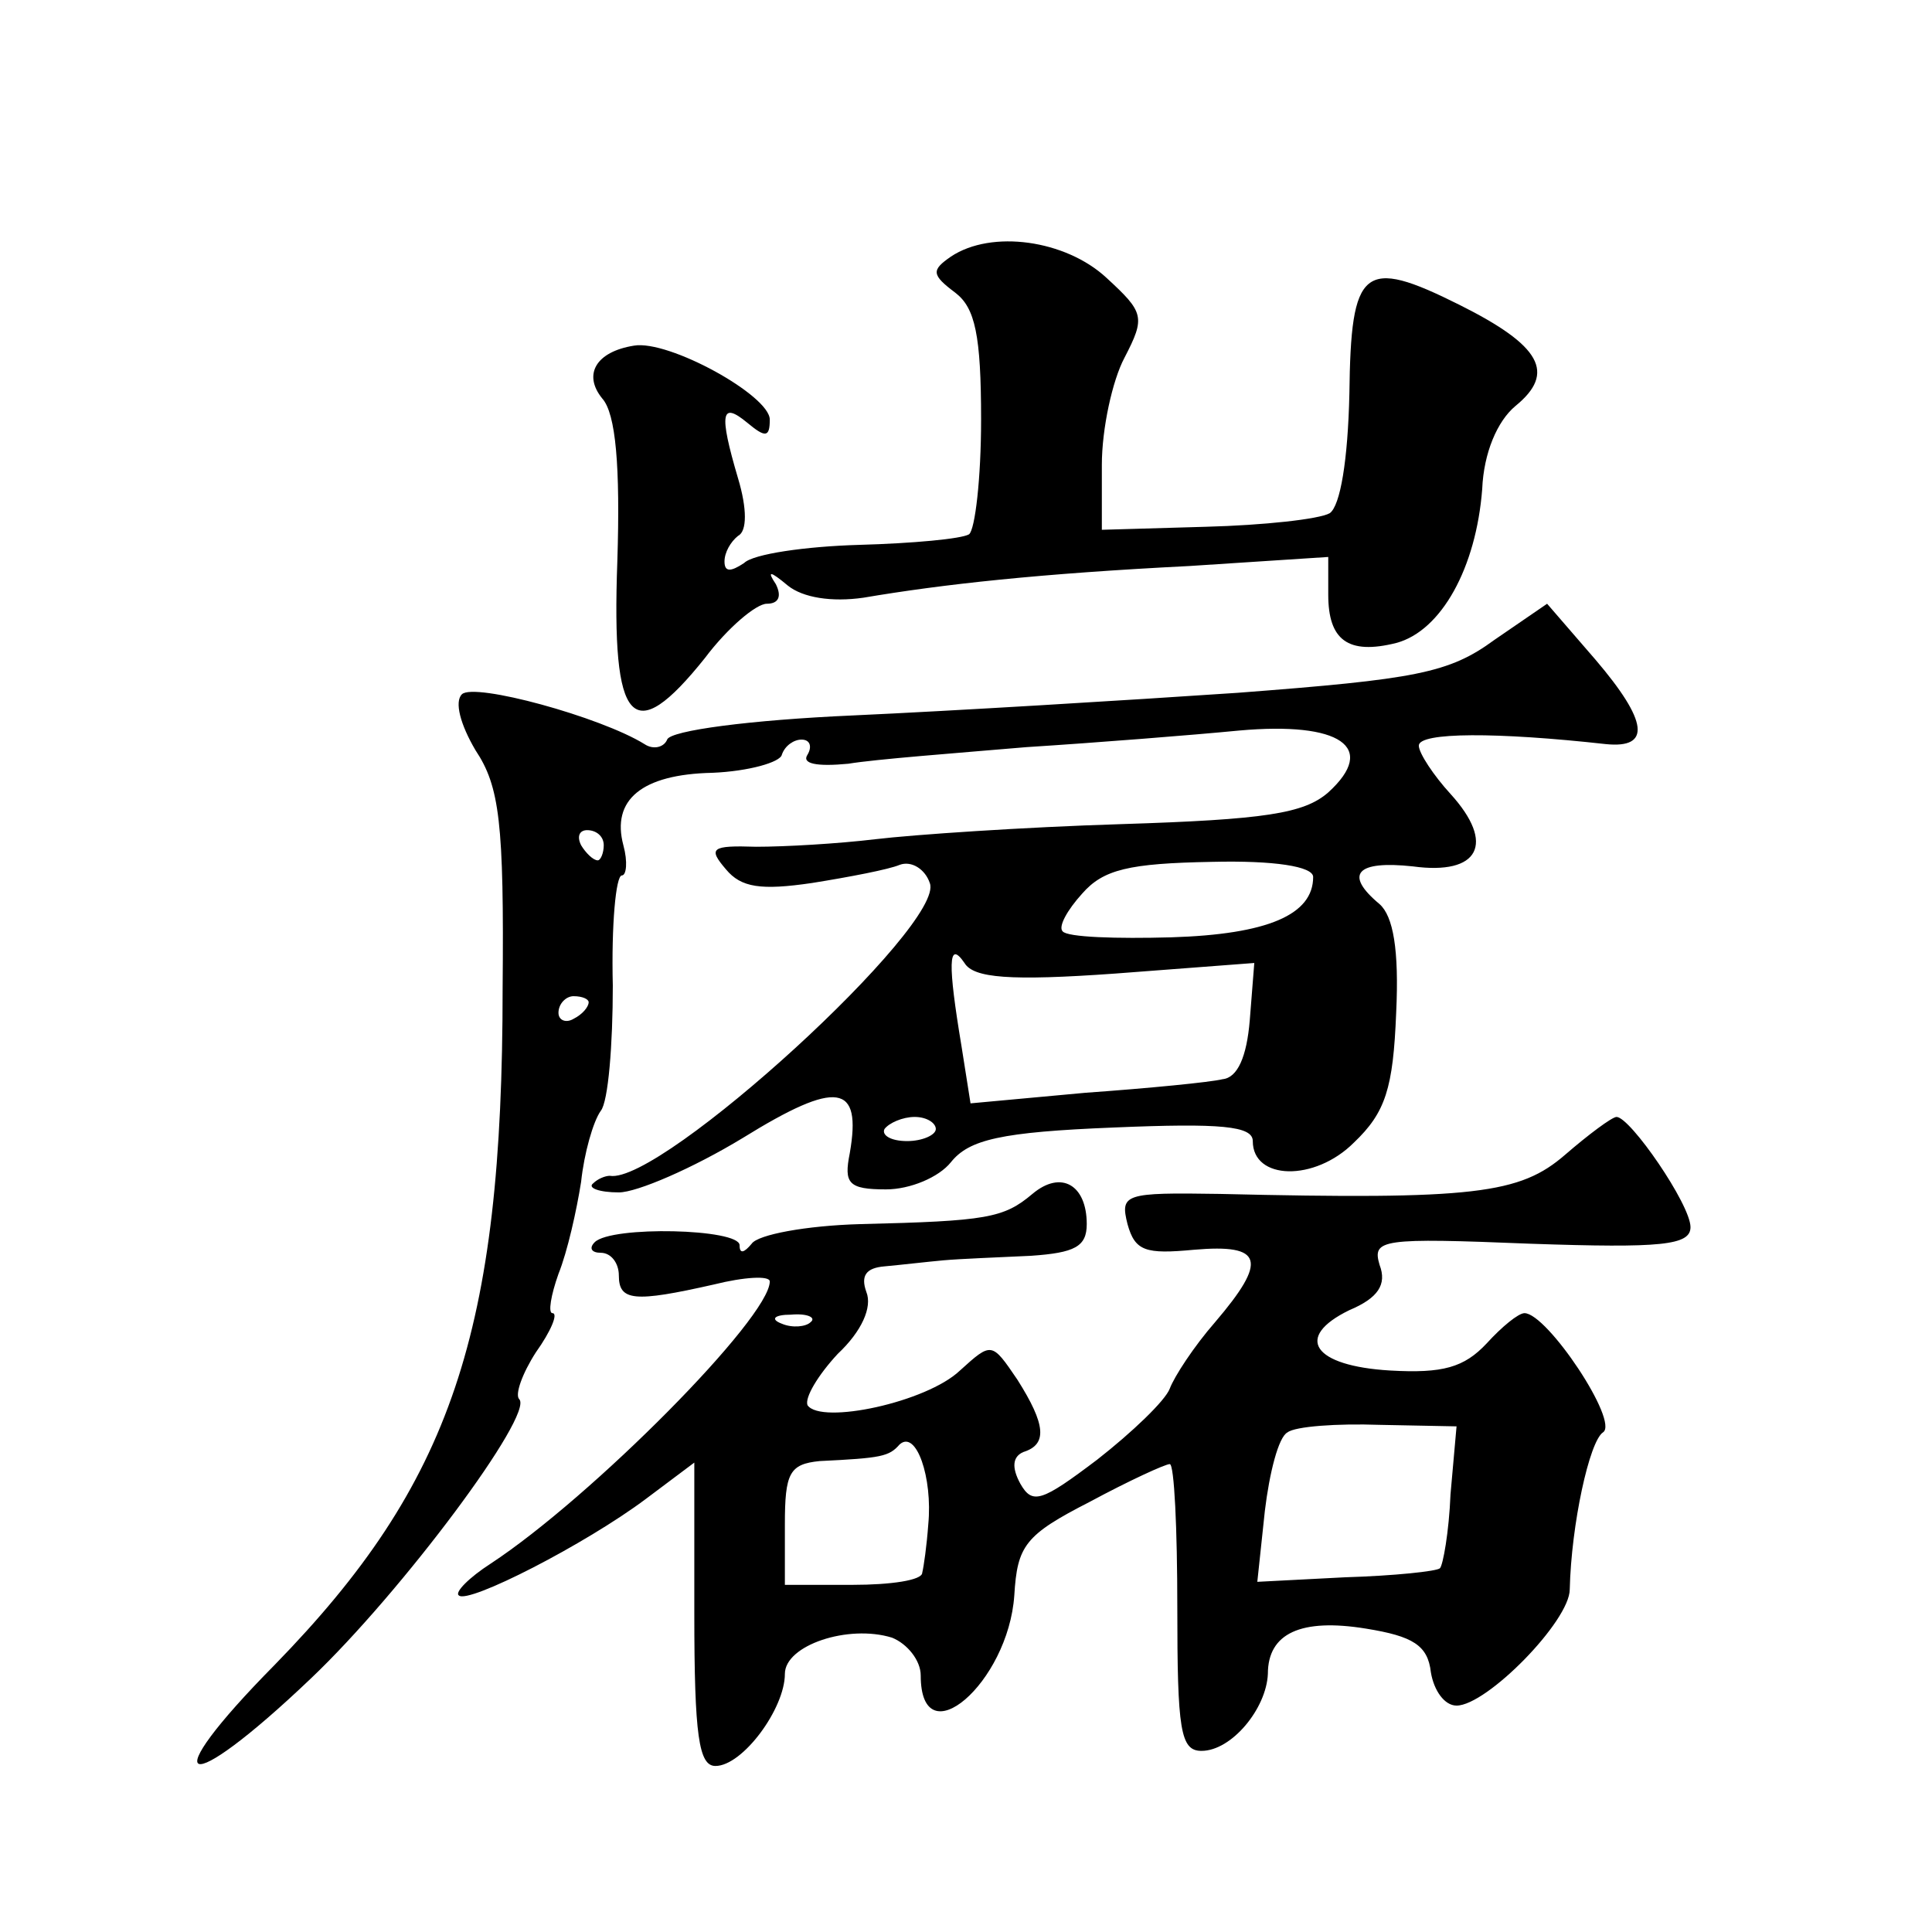 <?xml version="1.0" standalone="no"?>
<!DOCTYPE svg PUBLIC "-//W3C//DTD SVG 20010904//EN"
 "http://www.w3.org/TR/2001/REC-SVG-20010904/DTD/svg10.dtd">
<svg version="1.0" xmlns="http://www.w3.org/2000/svg"
 width="128pt" height="128pt" viewBox="0 0 128 128"
 preserveAspectRatio="xMidYMid meet">
<g transform="translate(0,128) scale(0.1,-0.1)"
fill="#0" stroke="none">
<path d="M630 1110 c-13 -9 -13 -12 3 -24 13 -10 17 -28 17 -84 0 -39 -4 -73 -8
-76 -5 -3 -37 -6 -73 -7 -35 -1 -70 -6 -76 -12 -9 -6 -13 -6 -13 1 0 6 4 13 9 17
6 3 6 18 0 38 -13 44 -11 51 6 37 12 -10 15 -10 15 2 0 16 -67 53 -90 49 -25 -4
-34 -19 -21 -35 9 -10 12 -45 10 -108 -4 -109 10 -124 58 -64 15 20 34 36 41 36
8 0 10 5 6 13 -6 9 -4 9 8 -1 10 -8 29 -11 50 -8 53 9 117 16 216 21 l92 6 0 -25
c0 -30 13 -40 45 -32 30 8 53 50 57 102 1 24 10 45 22 55 27 22 17 40 -37 67 -64
32 -72 25 -73 -59 -1 -44 -6 -74 -13 -79 -7 -4 -44 -8 -82 -9 l-69 -2 0 43 c0 24
7 56 15 71 14 27 13 30 -12 53 -27 25 -76 32 -103 14z M990 856 c-30 -22 -52 -26
-170 -35 -74 -5 -189 -12 -255 -15 -68 -3 -121 -10 -123 -16 -2 -5 -9 -7 -15 -3
-29 18 -113 41 -121 33 -5 -5 -1 -20 9 -37 16 -24 19 -48 18 -158 0 -228 -34 -328
-151 -448 -81 -82 -61 -90 24 -9 60 57 148 175 138 185 -3 3 2 17 11 31 10 14 15
26 11 26 -3 0 -1 12 4 26 6 15 12 42 15 61 2 19 8 40 13 47 5 6 8 44 8 83 -1 40
2 73 6 73 3 0 4 9 1 20 -8 30 12 47 59 48 24 1 45 7 46 12 2 6 8 10 13 10 6 0 7
-5 4 -10 -4 -6 6 -8 27 -6 18 3 71 7 118 11 47 3 110 8 141 11 67 6 92 -11 59 -41
-16 -14 -42 -18 -137 -21 -65 -2 -138 -7 -163 -10 -25 -3 -60 -5 -79 -5 -30 1 -32
-1 -20 -15 10 -12 23 -14 57 -9 25 4 51 9 58 12 8 3 17 -3 20 -12 11 -27 -178 -200
-212 -194 -3 0 -8 -2 -11 -5 -4 -3 4 -6 17 -6 12 0 49 16 82 36 63 39 79 36 71
-10 -4 -20 -1 -24 24 -24 16 0 35 8 43 18 12 15 33 20 108 23 71 3 92 1 92 -9 0
-26 41 -27 67 -1 21 20 26 36 28 86 2 42 -2 64 -11 72 -24 20 -15 29 22 25 44 -6
55 15 25 48 -11 12 -21 27 -21 32 0 9 52 9 124 1 30 -3 28 15 -7 56 l-32 37 -35
-24z m-590 -136 c0 -5 -2 -10 -4 -10 -3 0 -8 5 -11 10 -3 6 -1 10 4 10 6 0 11 -4
11 -10z m470 -21 c0 -25 -30 -38 -94 -40 -36 -1 -69 0 -72 4 -3 3 3 14 13 25 14
16 31 20 86 21 41 1 67 -3 67 -10z m-131 -64 l92 7 -3 -38 c-2 -24 -8 -38 -18 -39
-8 -2 -49 -6 -91 -9 l-76 -7 -6 38 c-9 54 -9 71 2 55 6 -10 30 -12 100 -7z m-349
-19 c0 -3 -4 -8 -10 -11 -5 -3 -10 -1 -10 4 0 6 5 11 10 11 6 0 10 -2 10 -4z m230
-84 c0 -4 -9 -8 -19 -8 -11 0 -17 4 -15 8 3 4 12 8 20 8 8 0 14 -4 14 -8z M1037
515 c-30 -26 -60 -30 -229 -26 -63 1 -66 0 -61 -20 5 -18 12 -20 44 -17 46 4 49
-7 14 -48 -14 -16 -27 -36 -30 -44 -3 -8 -25 -29 -48 -47 -37 -28 -43 -30 -51 -16
-6 11 -5 18 2 21 16 5 15 18 -4 48 -17 25 -17 25 -38 6 -22 -21 -92 -36 -101 -23
-2 5 7 20 20 34 16 15 23 31 19 41 -4 11 0 16 12 17 11 1 28 3 39 4 11 1 37 2 58
3 29 2 37 6 37 21 0 26 -17 36 -36 20 -19 -16 -30 -18 -114 -20 -36 -1 -68 -7 -72
-13 -5 -6 -8 -7 -8 -1 0 11 -85 13 -96 2 -4 -4 -2 -7 4 -7 7 0 12 -7 12 -15 0 -17
10 -18 63 -6 20 5 37 6 37 2 0 -24 -118 -143 -185 -187 -14 -9 -24 -19 -21 -21
6 -6 84 34 124 64 l32 24 0 -100 c0 -81 3 -101 14 -101 18 0 46 38 46 61 0 19 42
33 71 24 10 -4 19 -15 19 -25 0 -55 58 -5 62 53 2 33 7 40 50 62 26 14 50 25 53
25 3 0 5 -43 5 -95 0 -81 2 -95 16 -95 20 0 43 28 44 51 0 27 22 37 65 30 31 -5
41 -11 43 -29 2 -12 9 -22 17 -22 20 0 75 56 75 77 1 43 13 98 22 104 11 7 -37
79 -52 79 -4 0 -15 -9 -25 -20 -15 -16 -29 -20 -64 -18 -51 3 -64 22 -27 40 19
8 25 17 20 30 -5 17 1 18 100 14 87 -3 106 -1 106 11 0 15 -40 73 -49 73 -3 0 -19
-12 -34 -25z m-500 -111 c-3 -3 -12 -4 -19 -1 -8 3 -5 6 6 6 11 1 17 -2 13 -5z
m424 -114 c-1 -25 -5 -47 -7 -49 -2 -2 -30 -5 -63 -6 l-58 -3 5 47 c3 25 9 49 15
52 5 4 33 6 61 5 l51 -1 -4 -45z m-346 -20 c-1 -14 -3 -28 -4 -32 0 -5 -21 -8 -46
-8 l-45 0 0 40 c0 34 3 40 23 42 41 2 46 3 53 11 11 10 22 -22 19 -53z"/>
</g>
</svg>
